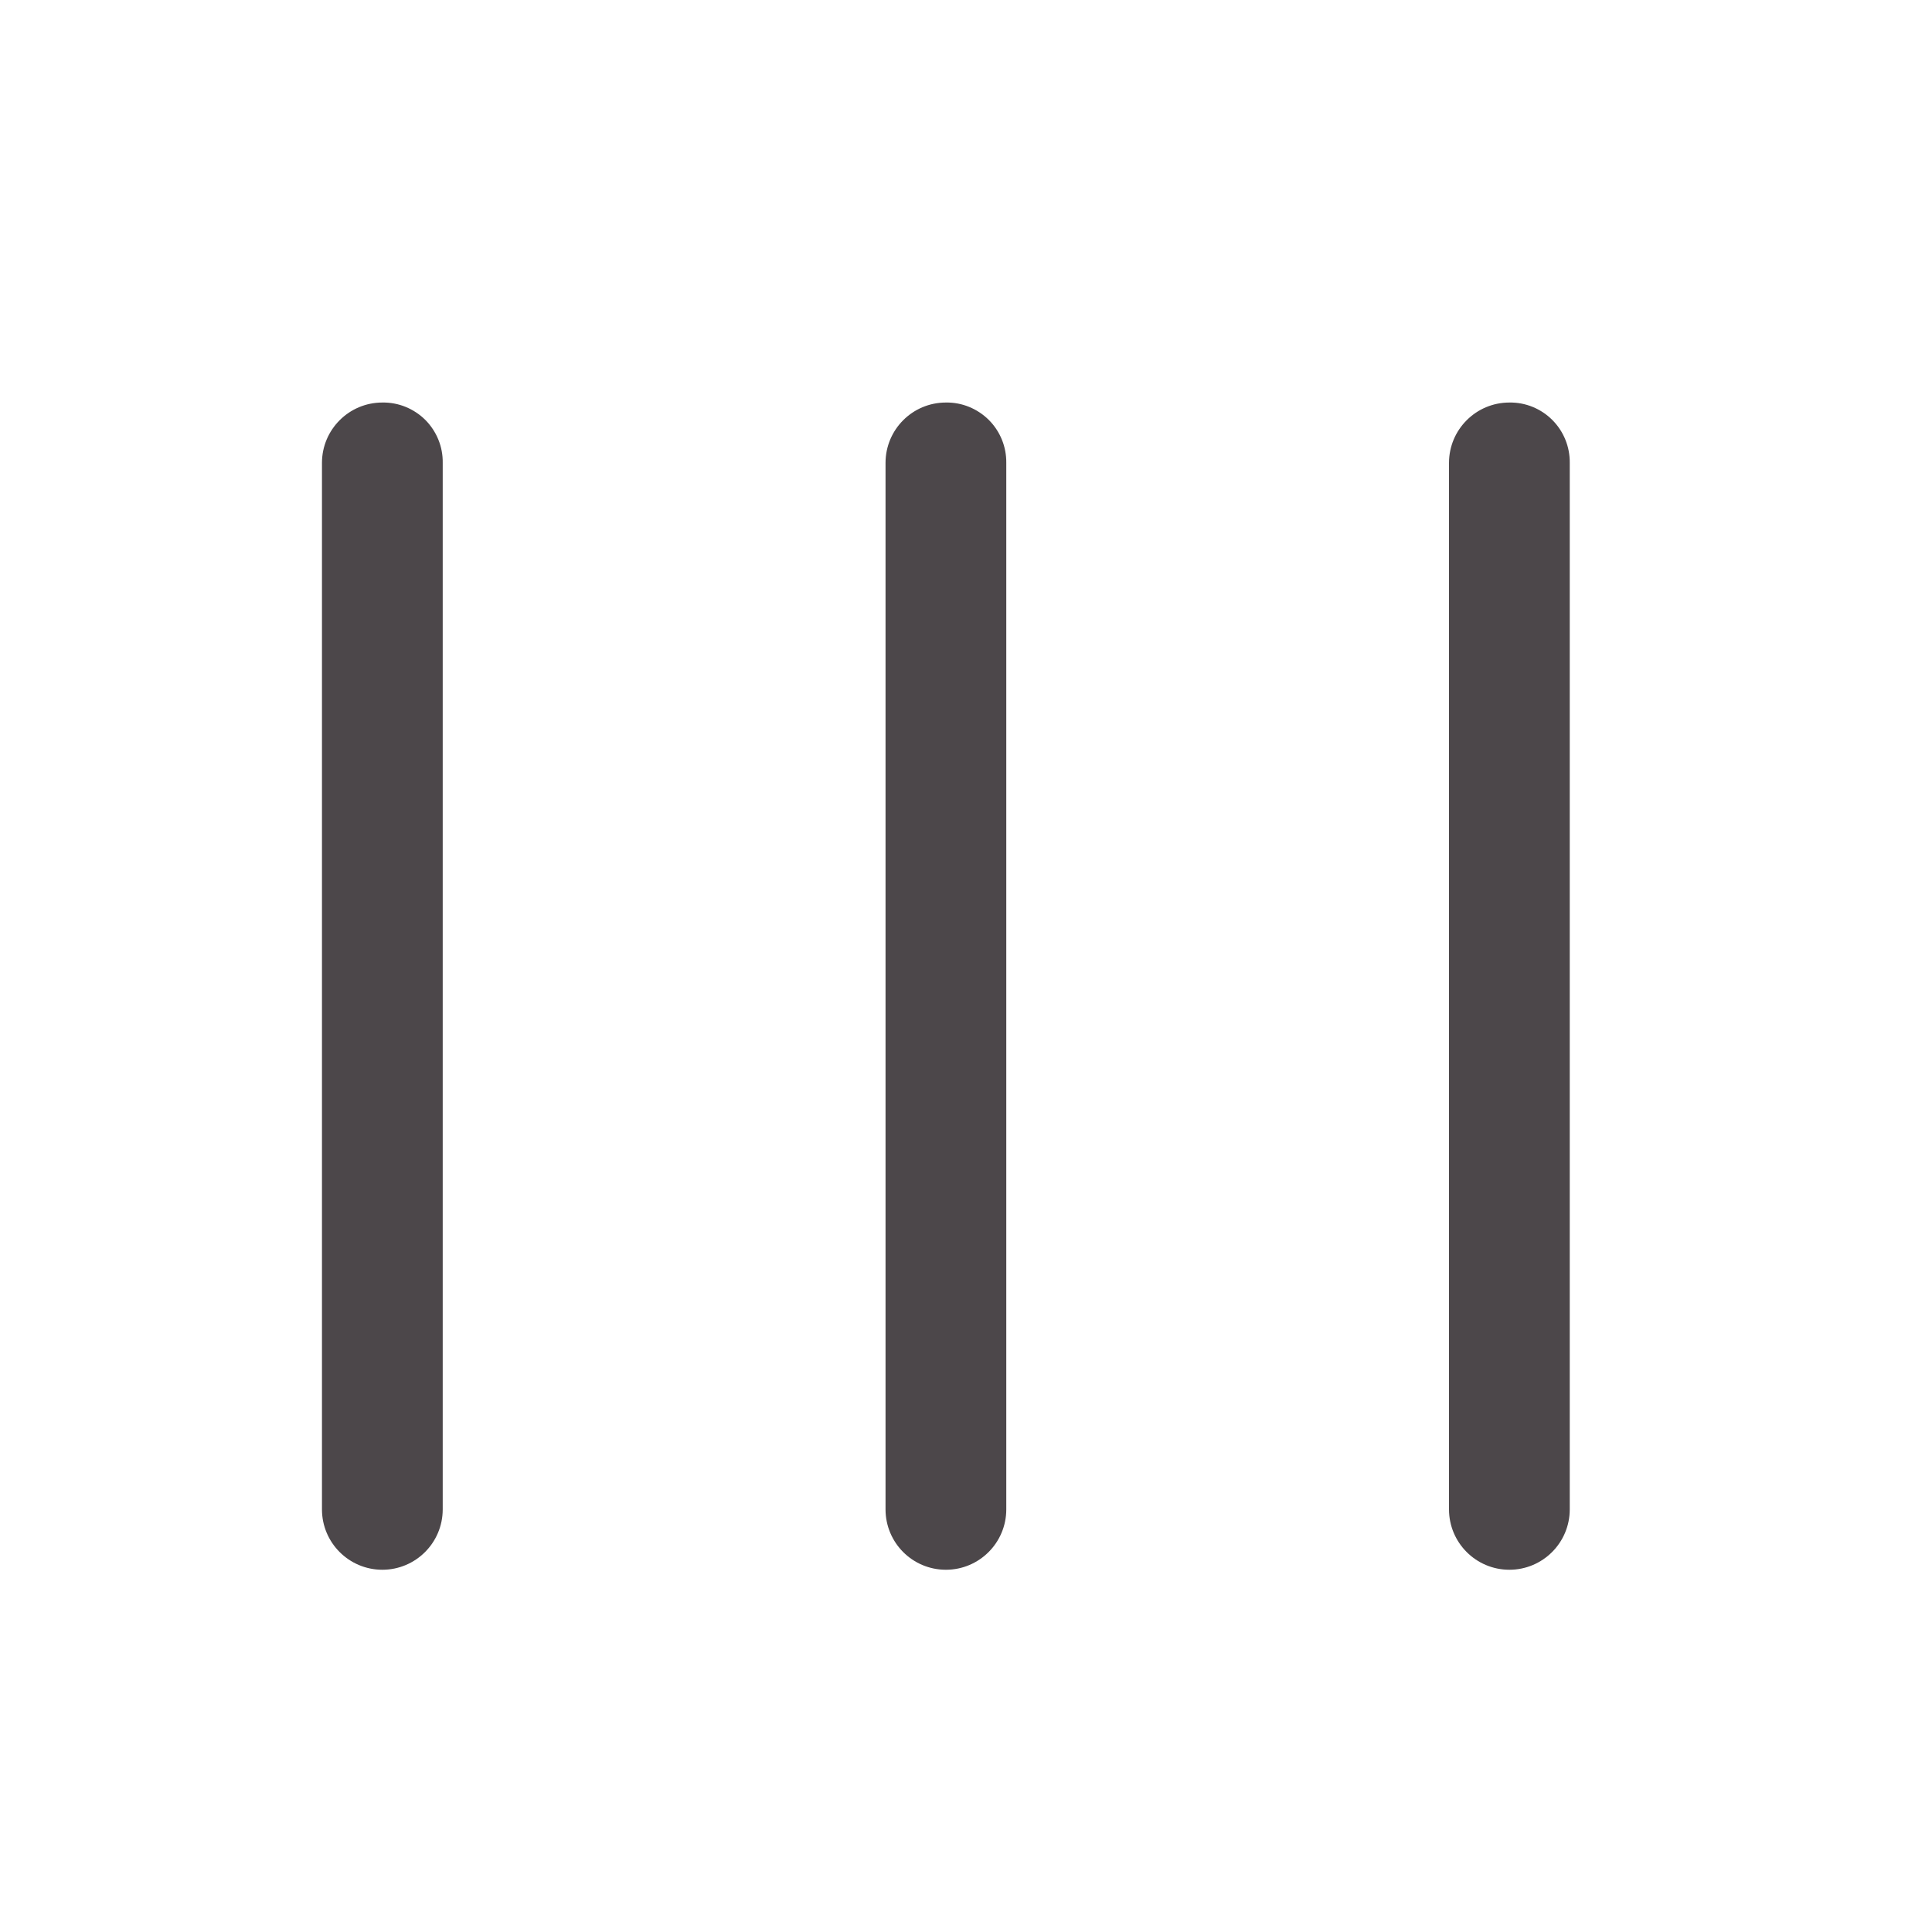 <svg width="20" height="20" viewBox="0 0 20 20" fill="none" xmlns="http://www.w3.org/2000/svg">
<path d="M3.958 4.167C3.613 4.167 3.333 4.447 3.333 4.792V15.625C3.333 15.97 3.613 16.25 3.958 16.25C4.303 16.25 4.583 15.97 4.583 15.625V4.792C4.586 4.625 4.52 4.465 4.403 4.347C4.285 4.23 4.125 4.164 3.958 4.167Z" fill="#4C474A"/>
<path d="M9.792 4.167C9.446 4.167 9.167 4.447 9.167 4.792V15.625C9.167 15.97 9.446 16.25 9.792 16.25C10.137 16.25 10.417 15.97 10.417 15.625V4.792C10.419 4.625 10.354 4.465 10.236 4.347C10.118 4.23 9.958 4.164 9.792 4.167Z" fill="#4C474A"/>
<path d="M15.625 4.167C15.28 4.167 15 4.447 15 4.792V15.625C15 15.97 15.28 16.25 15.625 16.25C15.97 16.25 16.25 15.97 16.25 15.625V4.792C16.252 4.625 16.187 4.465 16.069 4.347C15.952 4.23 15.791 4.164 15.625 4.167Z" fill="#4C474A"/>
</svg>
